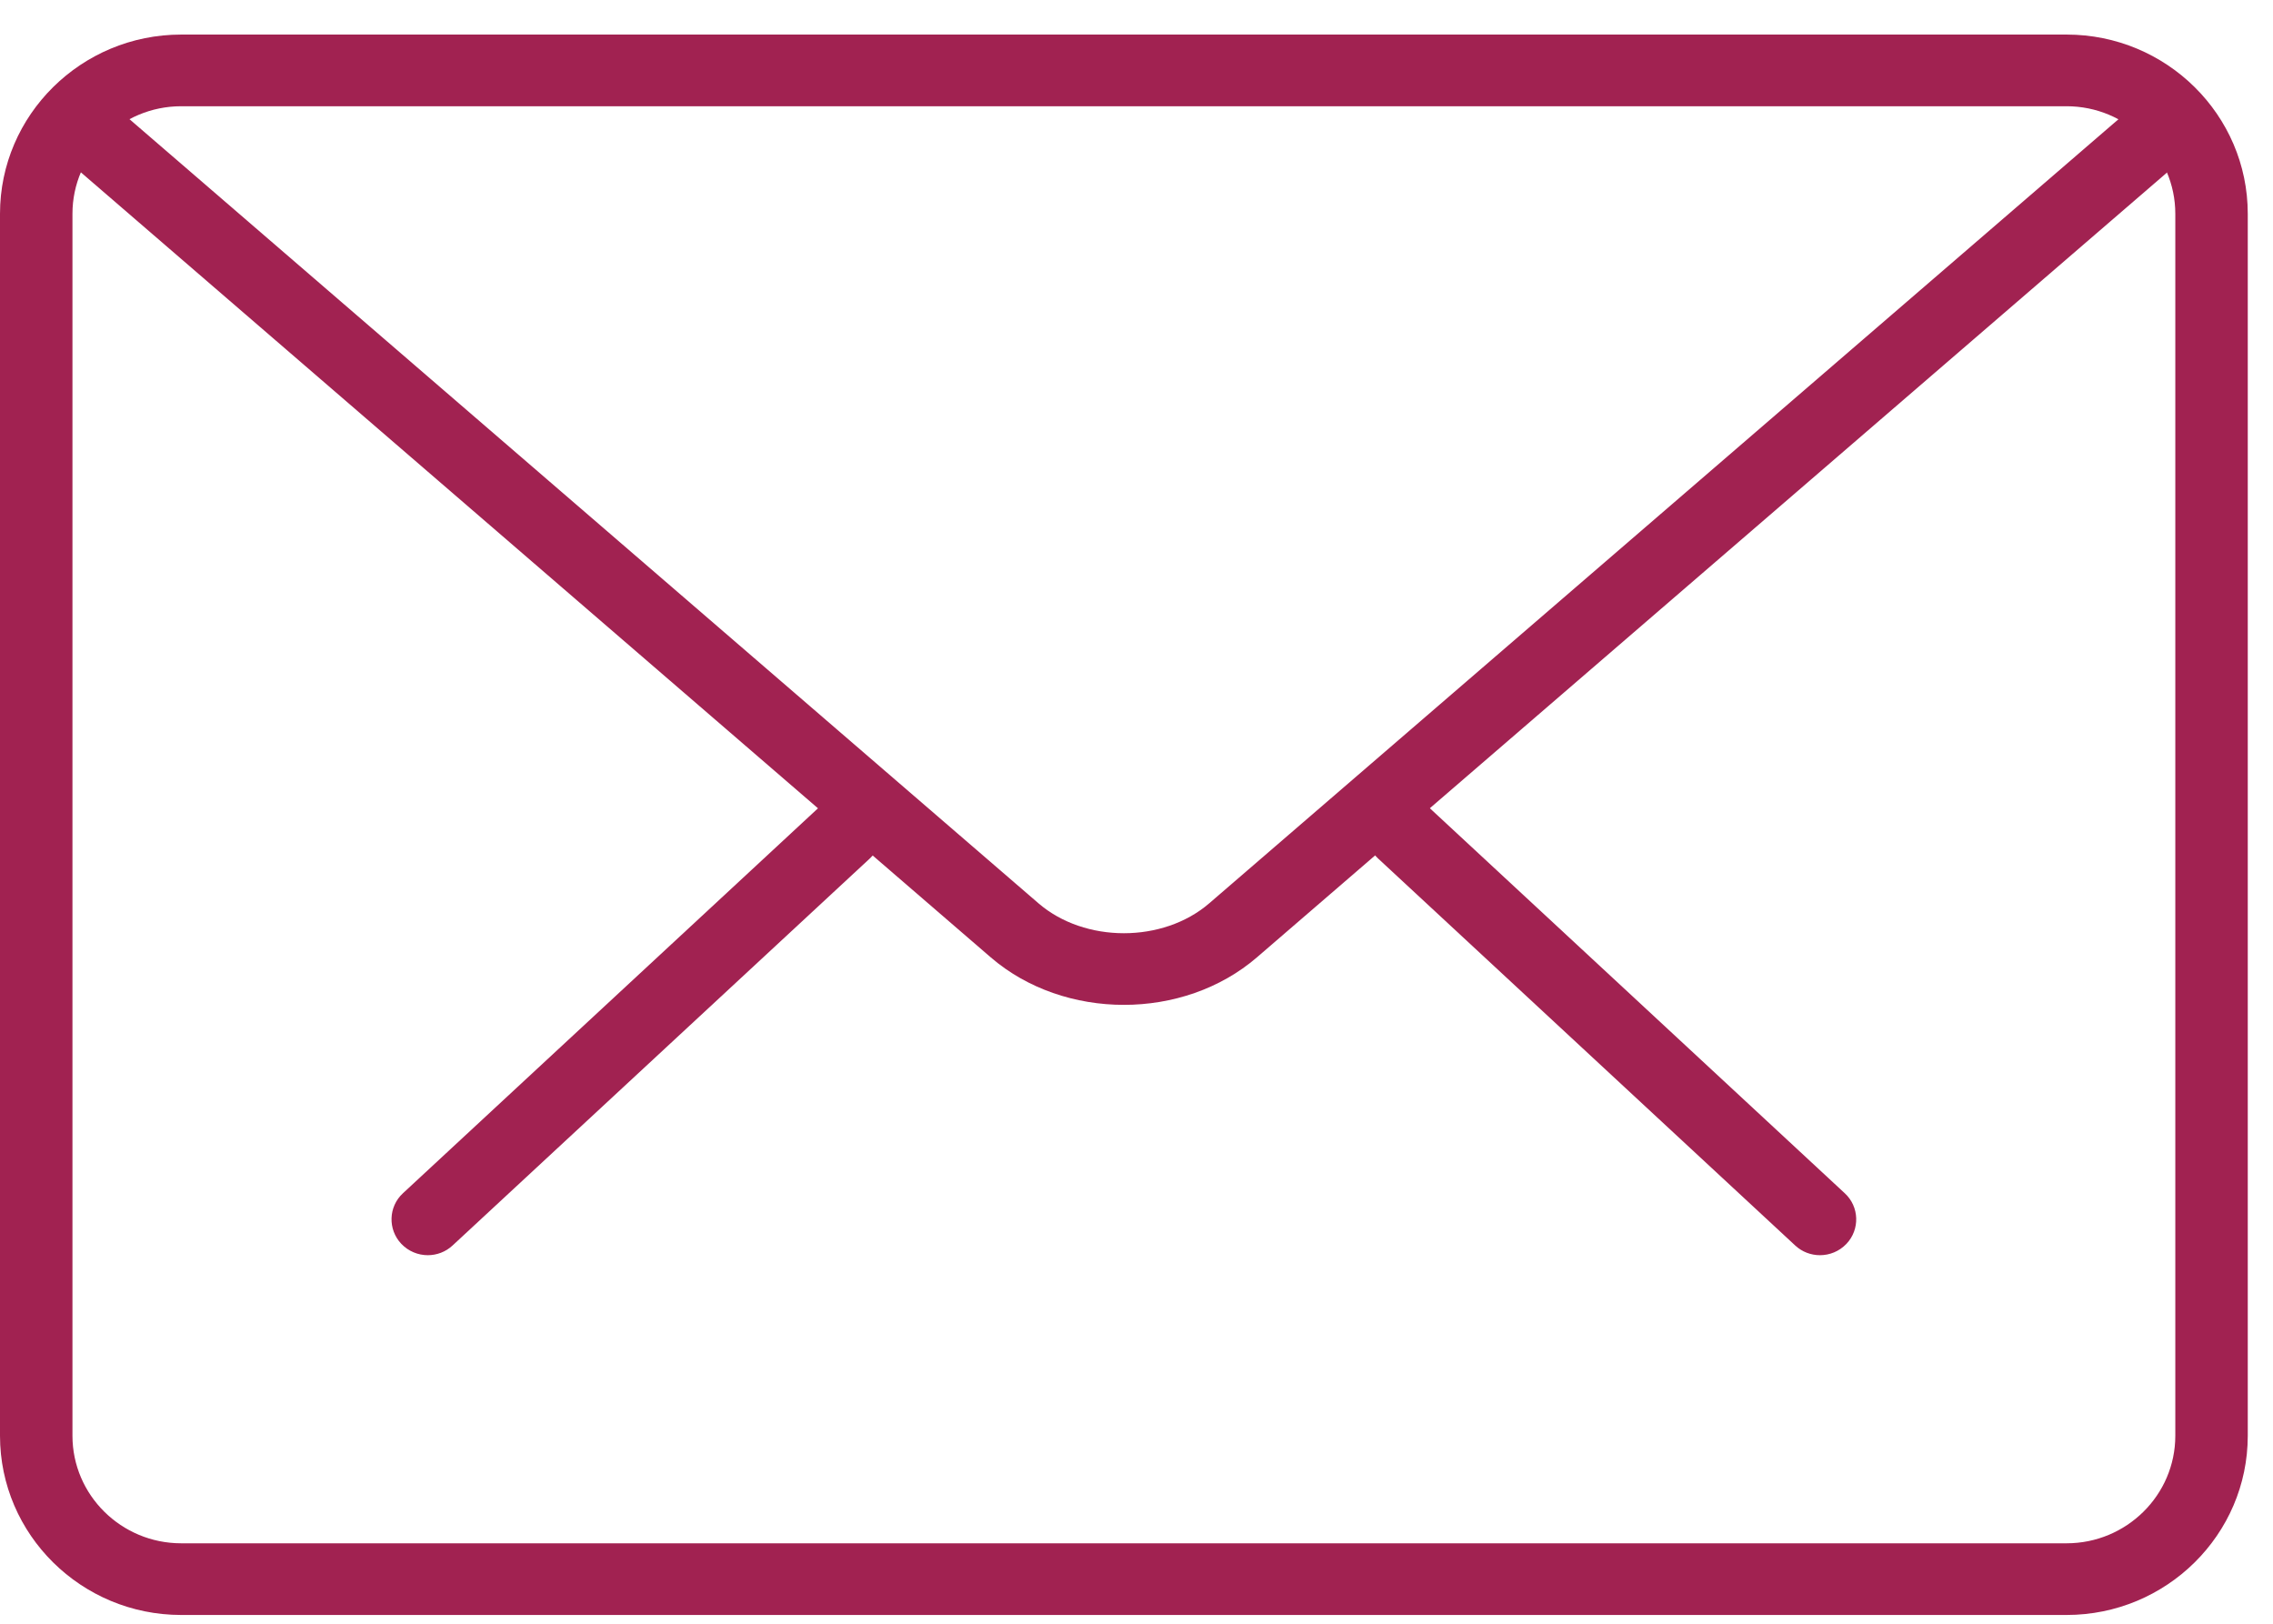 <svg xmlns="http://www.w3.org/2000/svg" width="49" height="35" viewBox="0 0 49 35">
  <g fill="#A12251">
    <g transform="translate(7.813 16.997)">
      <path d="M31.42 10.059C31.228 10.059 31.036 9.989 30.886 9.849L21.895 1.508C21.581 1.218 21.566.728 21.861.417 22.156.104 22.648.09 22.966.383L31.956 8.724C32.27 9.014 32.286 9.504 31.991 9.815 31.836 9.977 31.63 10.059 31.42 10.059zM1.409 10.059C1.202 10.059.994 9.977.839 9.815.544 9.504.559 9.014.873 8.724L9.867.383C10.183.093 10.678.105 10.972.417 11.267.728 11.252 1.218 10.938 1.508L1.944 9.849C1.794 9.989 1.602 10.059 1.409 10.059z"/>
    </g>
    <path d="M44.55,34.811 L3.906,34.811 C1.753,34.811 0,33.079 0,30.948 L0,4.608 C0,2.477 1.753,0.745 3.906,0.745 L44.55,0.745 C46.703,0.745 48.456,2.477 48.456,4.608 L48.456,30.948 C48.456,33.079 46.703,34.811 44.55,34.811 Z M3.906,2.29 C2.614,2.29 1.562,3.33 1.562,4.608 L1.562,30.948 C1.562,32.226 2.614,33.266 3.906,33.266 L44.55,33.266 C45.842,33.266 46.894,32.226 46.894,30.948 L46.894,4.608 C46.894,3.33 45.842,2.29 44.55,2.29 L3.906,2.29 Z"/>
    <path d="M24.228,21.66 C23.189,21.66 22.15,21.318 21.359,20.637 L1.297,3.33 C0.972,3.05 0.938,2.562 1.22,2.239 C1.506,1.918 1.998,1.888 2.323,2.165 L22.386,19.47 C23.384,20.331 25.072,20.331 26.069,19.47 L46.106,2.193 C46.43,1.913 46.922,1.944 47.209,2.267 C47.492,2.59 47.459,3.076 47.134,3.358 L27.097,20.635 C26.305,21.318 25.267,21.66 24.228,21.66 Z"/>
  </g>
</svg>
